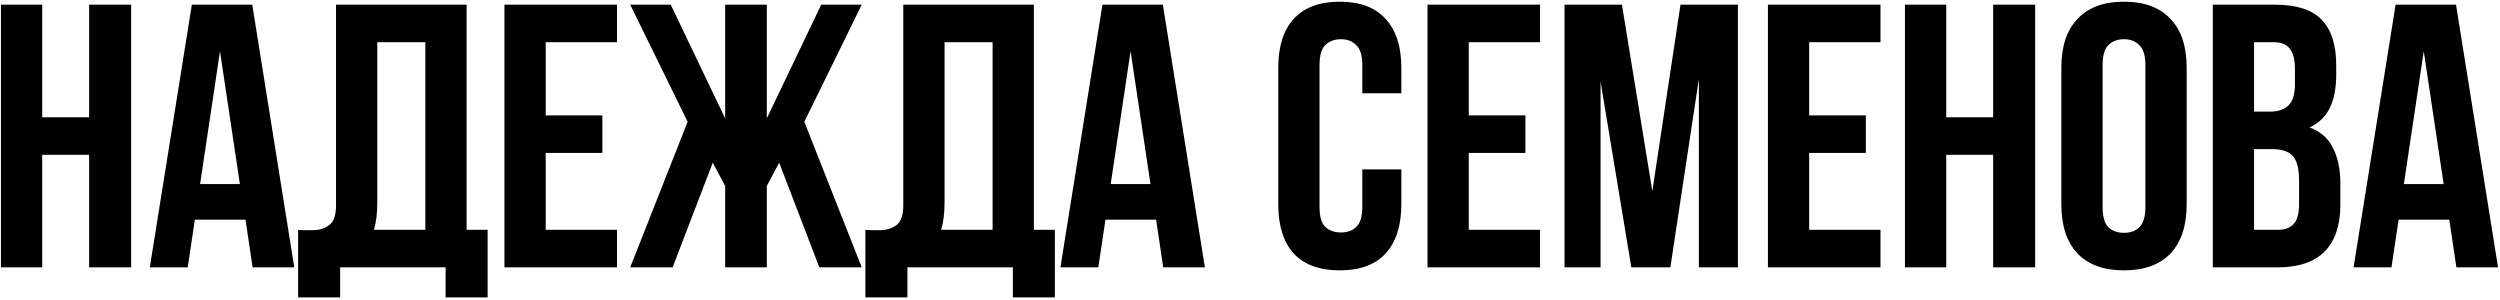 <?xml version="1.0" encoding="UTF-8"?> <svg xmlns="http://www.w3.org/2000/svg" width="533" height="64" viewBox="0 0 533 64" fill="none"><path d="M9 57H0.2V1H9V25H19V1H27.96V57H19V33H9V57ZM62.741 57H53.861L52.341 46.84H41.541L40.021 57H31.941L40.901 1H53.781L62.741 57ZM42.661 39.24H51.141L46.901 10.92L42.661 39.24ZM63.562 49C64.043 49.053 64.549 49.08 65.082 49.08C65.616 49.08 66.123 49.08 66.603 49.08C67.989 49.08 69.162 48.733 70.123 48.04C71.136 47.347 71.642 45.907 71.642 43.72V1H99.483V49H103.962V63.4H95.002V57H72.522V63.4H63.562V49ZM80.442 43.08C80.442 45.427 80.203 47.4 79.722 49H90.683V9H80.442V43.08ZM116.344 24.6H128.424V32.6H116.344V49H131.544V57H107.544V1H131.544V9H116.344V24.6ZM143.403 57H134.363L146.603 25.96L134.363 1H143.003L154.603 25.24V1H163.483V25.24L175.083 1H183.723L171.483 25.96L183.723 57H174.682L166.123 34.68L163.483 39.64V57H154.603V39.64L151.963 34.68L143.403 57ZM184.5 49C184.98 49.053 185.487 49.08 186.02 49.08C186.553 49.08 187.06 49.08 187.54 49.08C188.927 49.08 190.1 48.733 191.06 48.04C192.073 47.347 192.58 45.907 192.58 43.72V1H220.42V49H224.9V63.4H215.94V57H193.46V63.4H184.5V49ZM201.38 43.08C201.38 45.427 201.14 47.4 200.66 49H211.62V9H201.38V43.08ZM256.881 57H248.001L246.481 46.84H235.681L234.161 57H226.081L235.041 1H247.921L256.881 57ZM236.801 39.24H245.281L241.041 10.92L236.801 39.24ZM298.765 36.12V43.56C298.765 48.093 297.645 51.587 295.405 54.04C293.218 56.44 289.965 57.64 285.645 57.64C281.325 57.64 278.045 56.44 275.805 54.04C273.618 51.587 272.525 48.093 272.525 43.56V14.44C272.525 9.907 273.618 6.44 275.805 4.04C278.045 1.587 281.325 0.36 285.645 0.36C289.965 0.36 293.218 1.587 295.405 4.04C297.645 6.44 298.765 9.907 298.765 14.44V19.88H290.445V13.88C290.445 11.853 290.018 10.44 289.165 9.64C288.365 8.787 287.272 8.36 285.885 8.36C284.498 8.36 283.378 8.787 282.525 9.64C281.725 10.44 281.325 11.853 281.325 13.88V44.12C281.325 46.147 281.725 47.56 282.525 48.36C283.378 49.16 284.498 49.56 285.885 49.56C287.272 49.56 288.365 49.16 289.165 48.36C290.018 47.56 290.445 46.147 290.445 44.12V36.12H298.765ZM313.141 24.6H325.221V32.6H313.141V49H328.341V57H304.341V1H328.341V9H313.141V24.6ZM352.279 40.76L358.279 1H370.519V57H362.199V16.84L356.119 57H347.799L341.239 17.4V57H333.559V1H345.799L352.279 40.76ZM385.719 24.6H397.799V32.6H385.719V49H400.919V57H376.919V1H400.919V9H385.719V24.6ZM414.938 57H406.138V1H414.938V25H424.938V1H433.898V57H424.938V33H414.938V57ZM448.278 44.12C448.278 46.147 448.678 47.587 449.478 48.44C450.331 49.24 451.451 49.64 452.838 49.64C454.225 49.64 455.318 49.24 456.118 48.44C456.971 47.587 457.398 46.147 457.398 44.12V13.88C457.398 11.853 456.971 10.44 456.118 9.64C455.318 8.787 454.225 8.36 452.838 8.36C451.451 8.36 450.331 8.787 449.478 9.64C448.678 10.44 448.278 11.853 448.278 13.88V44.12ZM439.478 14.44C439.478 9.907 440.625 6.44 442.918 4.04C445.211 1.587 448.518 0.36 452.838 0.36C457.158 0.36 460.465 1.587 462.758 4.04C465.051 6.44 466.198 9.907 466.198 14.44V43.56C466.198 48.093 465.051 51.587 462.758 54.04C460.465 56.44 457.158 57.64 452.838 57.64C448.518 57.64 445.211 56.44 442.918 54.04C440.625 51.587 439.478 48.093 439.478 43.56V14.44ZM485.043 1C489.629 1 492.936 2.067 494.963 4.2C497.043 6.333 498.083 9.56 498.083 13.88V15.88C498.083 18.76 497.629 21.133 496.723 23C495.816 24.867 494.376 26.253 492.403 27.16C494.803 28.067 496.483 29.56 497.443 31.64C498.456 33.667 498.963 36.173 498.963 39.16V43.72C498.963 48.04 497.843 51.347 495.603 53.64C493.363 55.88 490.029 57 485.603 57H471.763V1H485.043ZM480.563 31.8V49H485.603C487.096 49 488.216 48.6 488.963 47.8C489.763 47 490.163 45.56 490.163 43.48V38.6C490.163 35.987 489.709 34.2 488.803 33.24C487.949 32.28 486.509 31.8 484.483 31.8H480.563ZM480.563 9V23.8H484.003C485.656 23.8 486.936 23.373 487.843 22.52C488.803 21.667 489.283 20.12 489.283 17.88V14.76C489.283 12.733 488.909 11.267 488.163 10.36C487.469 9.453 486.349 9 484.803 9H480.563ZM532.584 57H523.704L522.184 46.84H511.384L509.864 57H501.784L510.744 1H523.624L532.584 57ZM512.504 39.24H520.984L516.744 10.92L512.504 39.24Z" fill="black"></path></svg> 